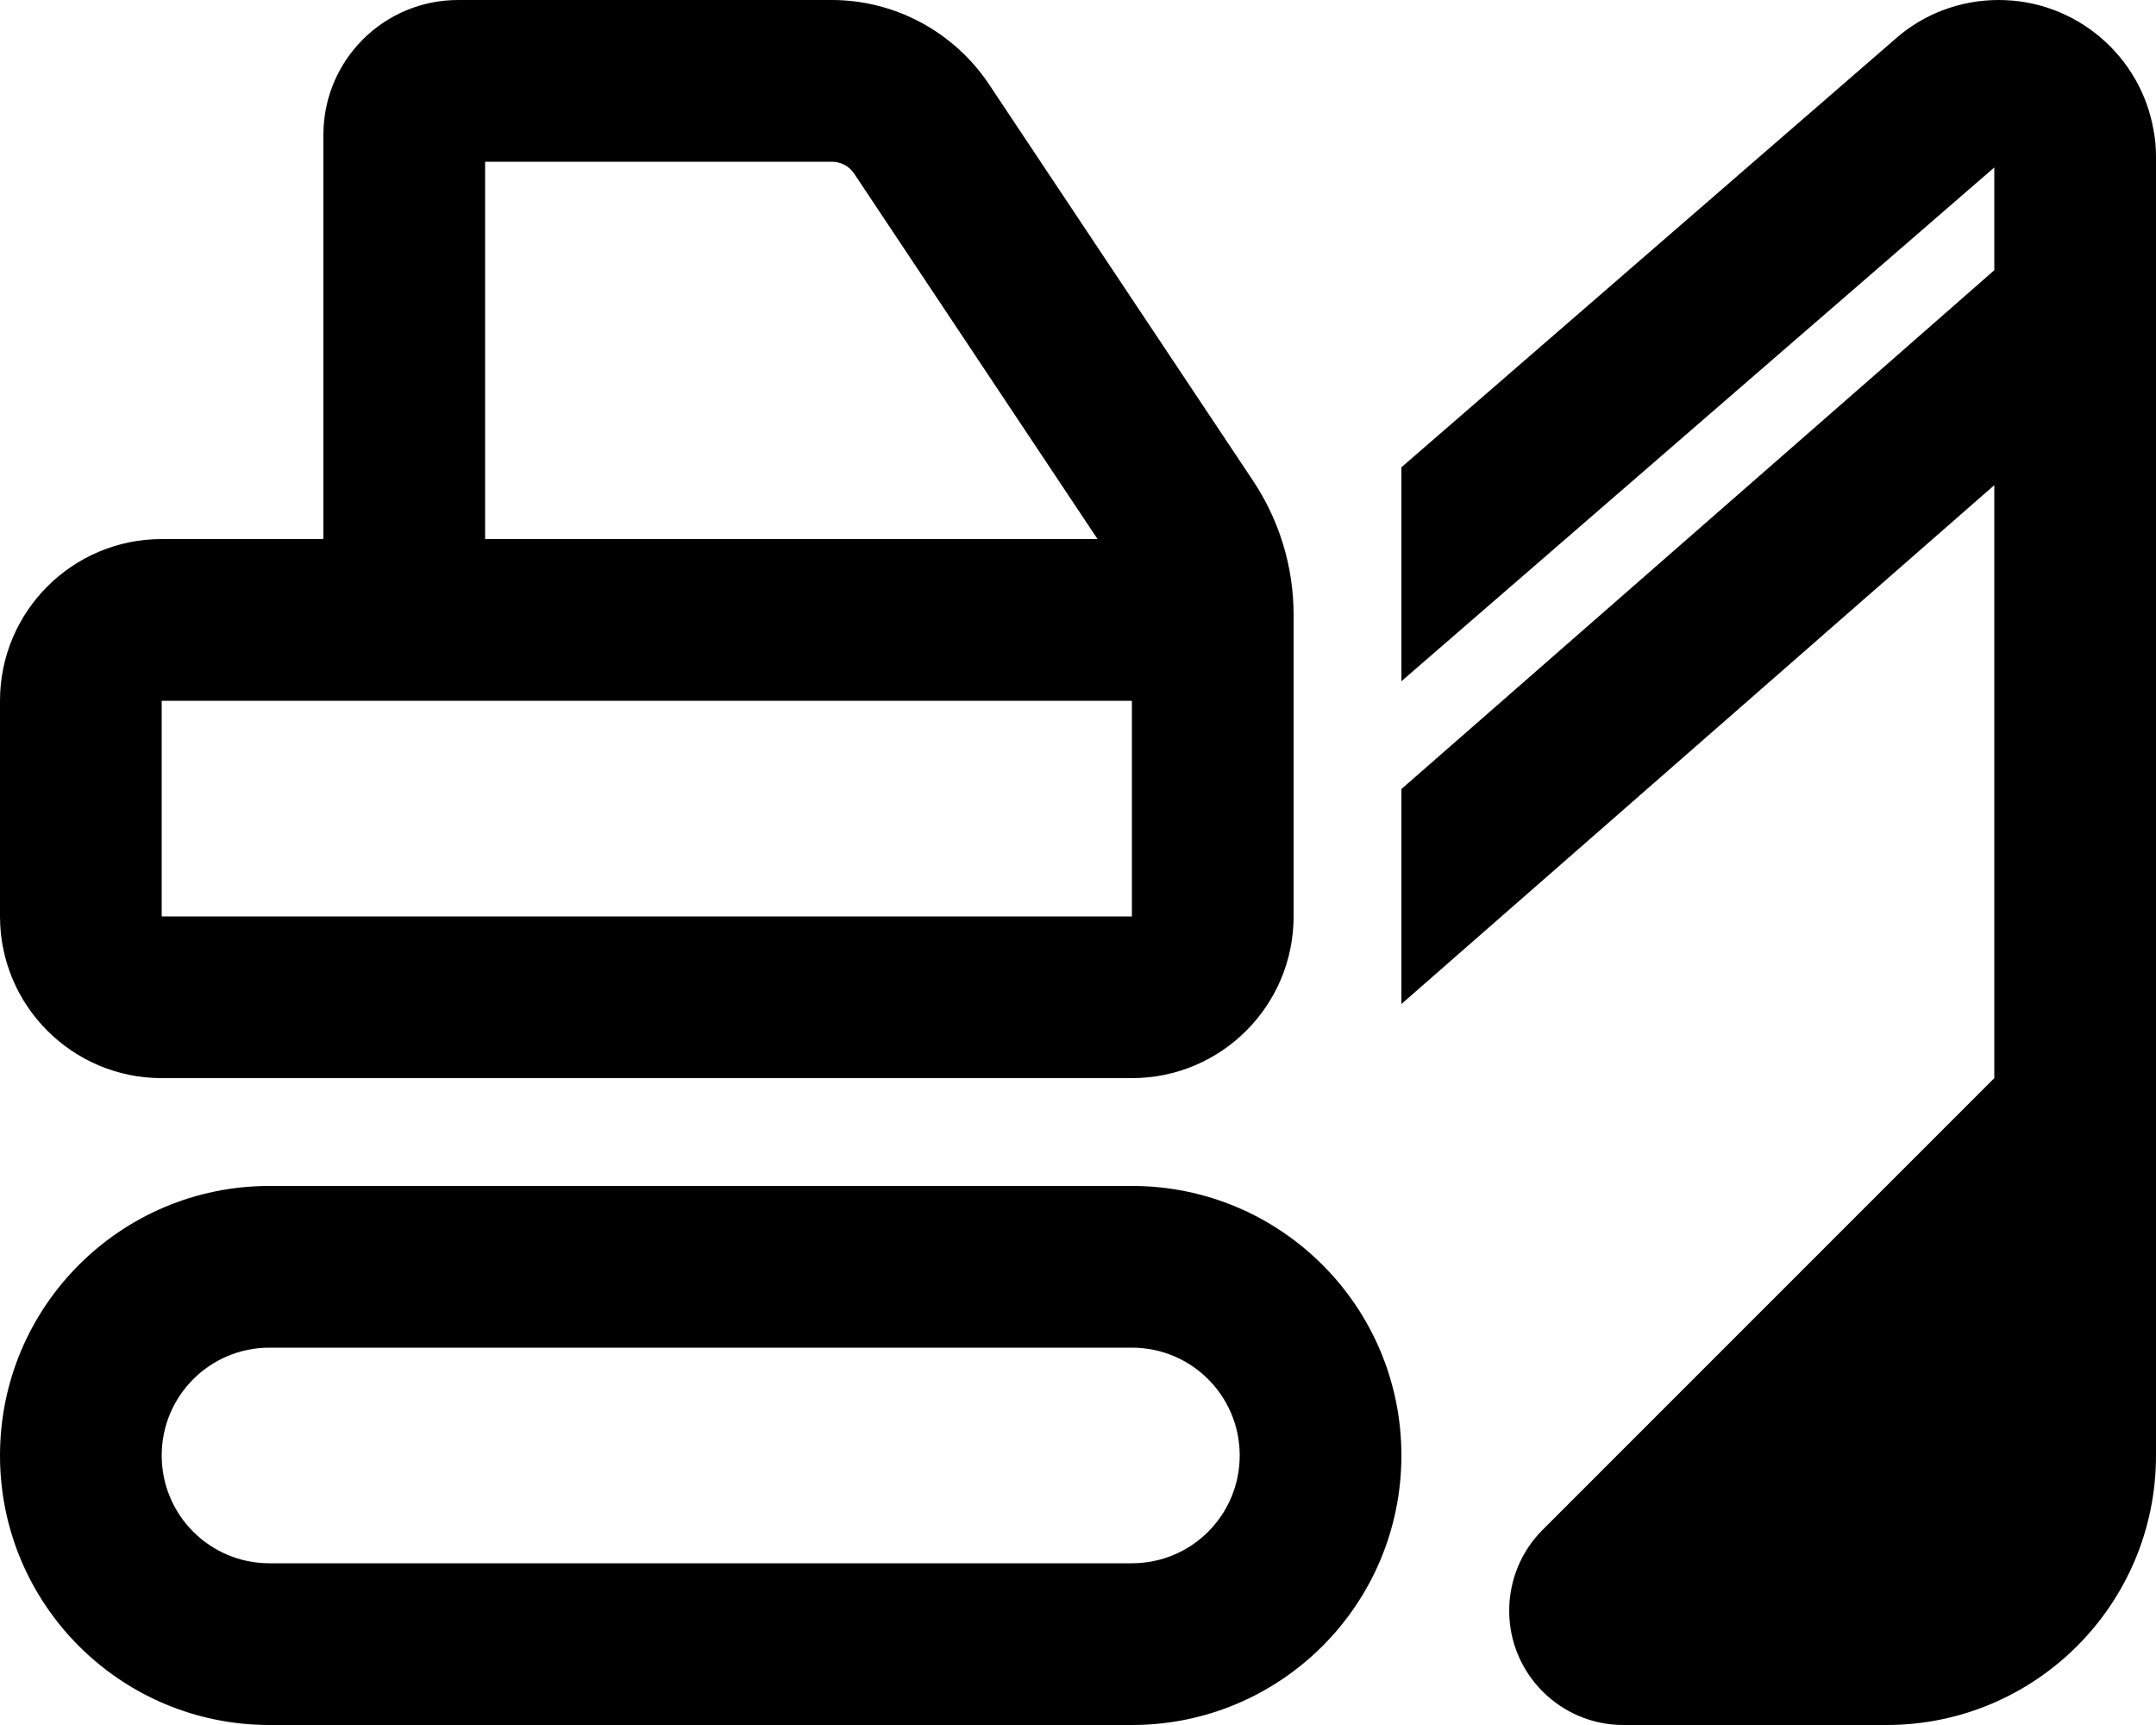 <svg xmlns="http://www.w3.org/2000/svg" viewBox="0 0 640 512"><!--! Font Awesome Pro 6.5.2 by @fontawesome - https://fontawesome.com License - https://fontawesome.com/license (Commercial License) Copyright 2024 Fonticons, Inc. --><path d="M144 48H246.9c2.7 0 5.2 1.3 6.7 3.6L325.8 160H144V48zM384 224V208 182.5c0-14.2-4.2-28.1-12.1-39.9L293.5 24.9C283.1 9.4 265.6 0 246.9 0H136C113.9 0 96 17.9 96 40V160H48c-26.5 0-48 21.5-48 48v64c0 26.5 21.5 48 48 48H336c26.5 0 48-21.5 48-48V224zm-48-16v16 48H48V208H336zM80 400H336c17.7 0 32 14.3 32 32s-14.3 32-32 32H80c-17.7 0-32-14.3-32-32s14.3-32 32-32zM0 432c0 44.2 35.8 80 80 80H336c44.2 0 80-35.8 80-80s-35.8-80-80-80H80c-44.2 0-80 35.8-80 80zm457.9 22.1c-6.4 6.4-9.9 15-9.9 24c0 18.7 15.2 33.9 33.9 33.9H560c44.2 0 80-35.8 80-80V384 336 320 144 46.6c0-2.7-.2-5.3-.7-7.8c-3.7-22-22.9-38.8-46-38.8c-11.2 0-22.1 4-30.5 11.4L416 138.7v63.5L592 49.7V80.2l-31.6 27.7L416 234.2V298L544 186l48-42v63.8V320L457.9 454.1z"/></svg>
